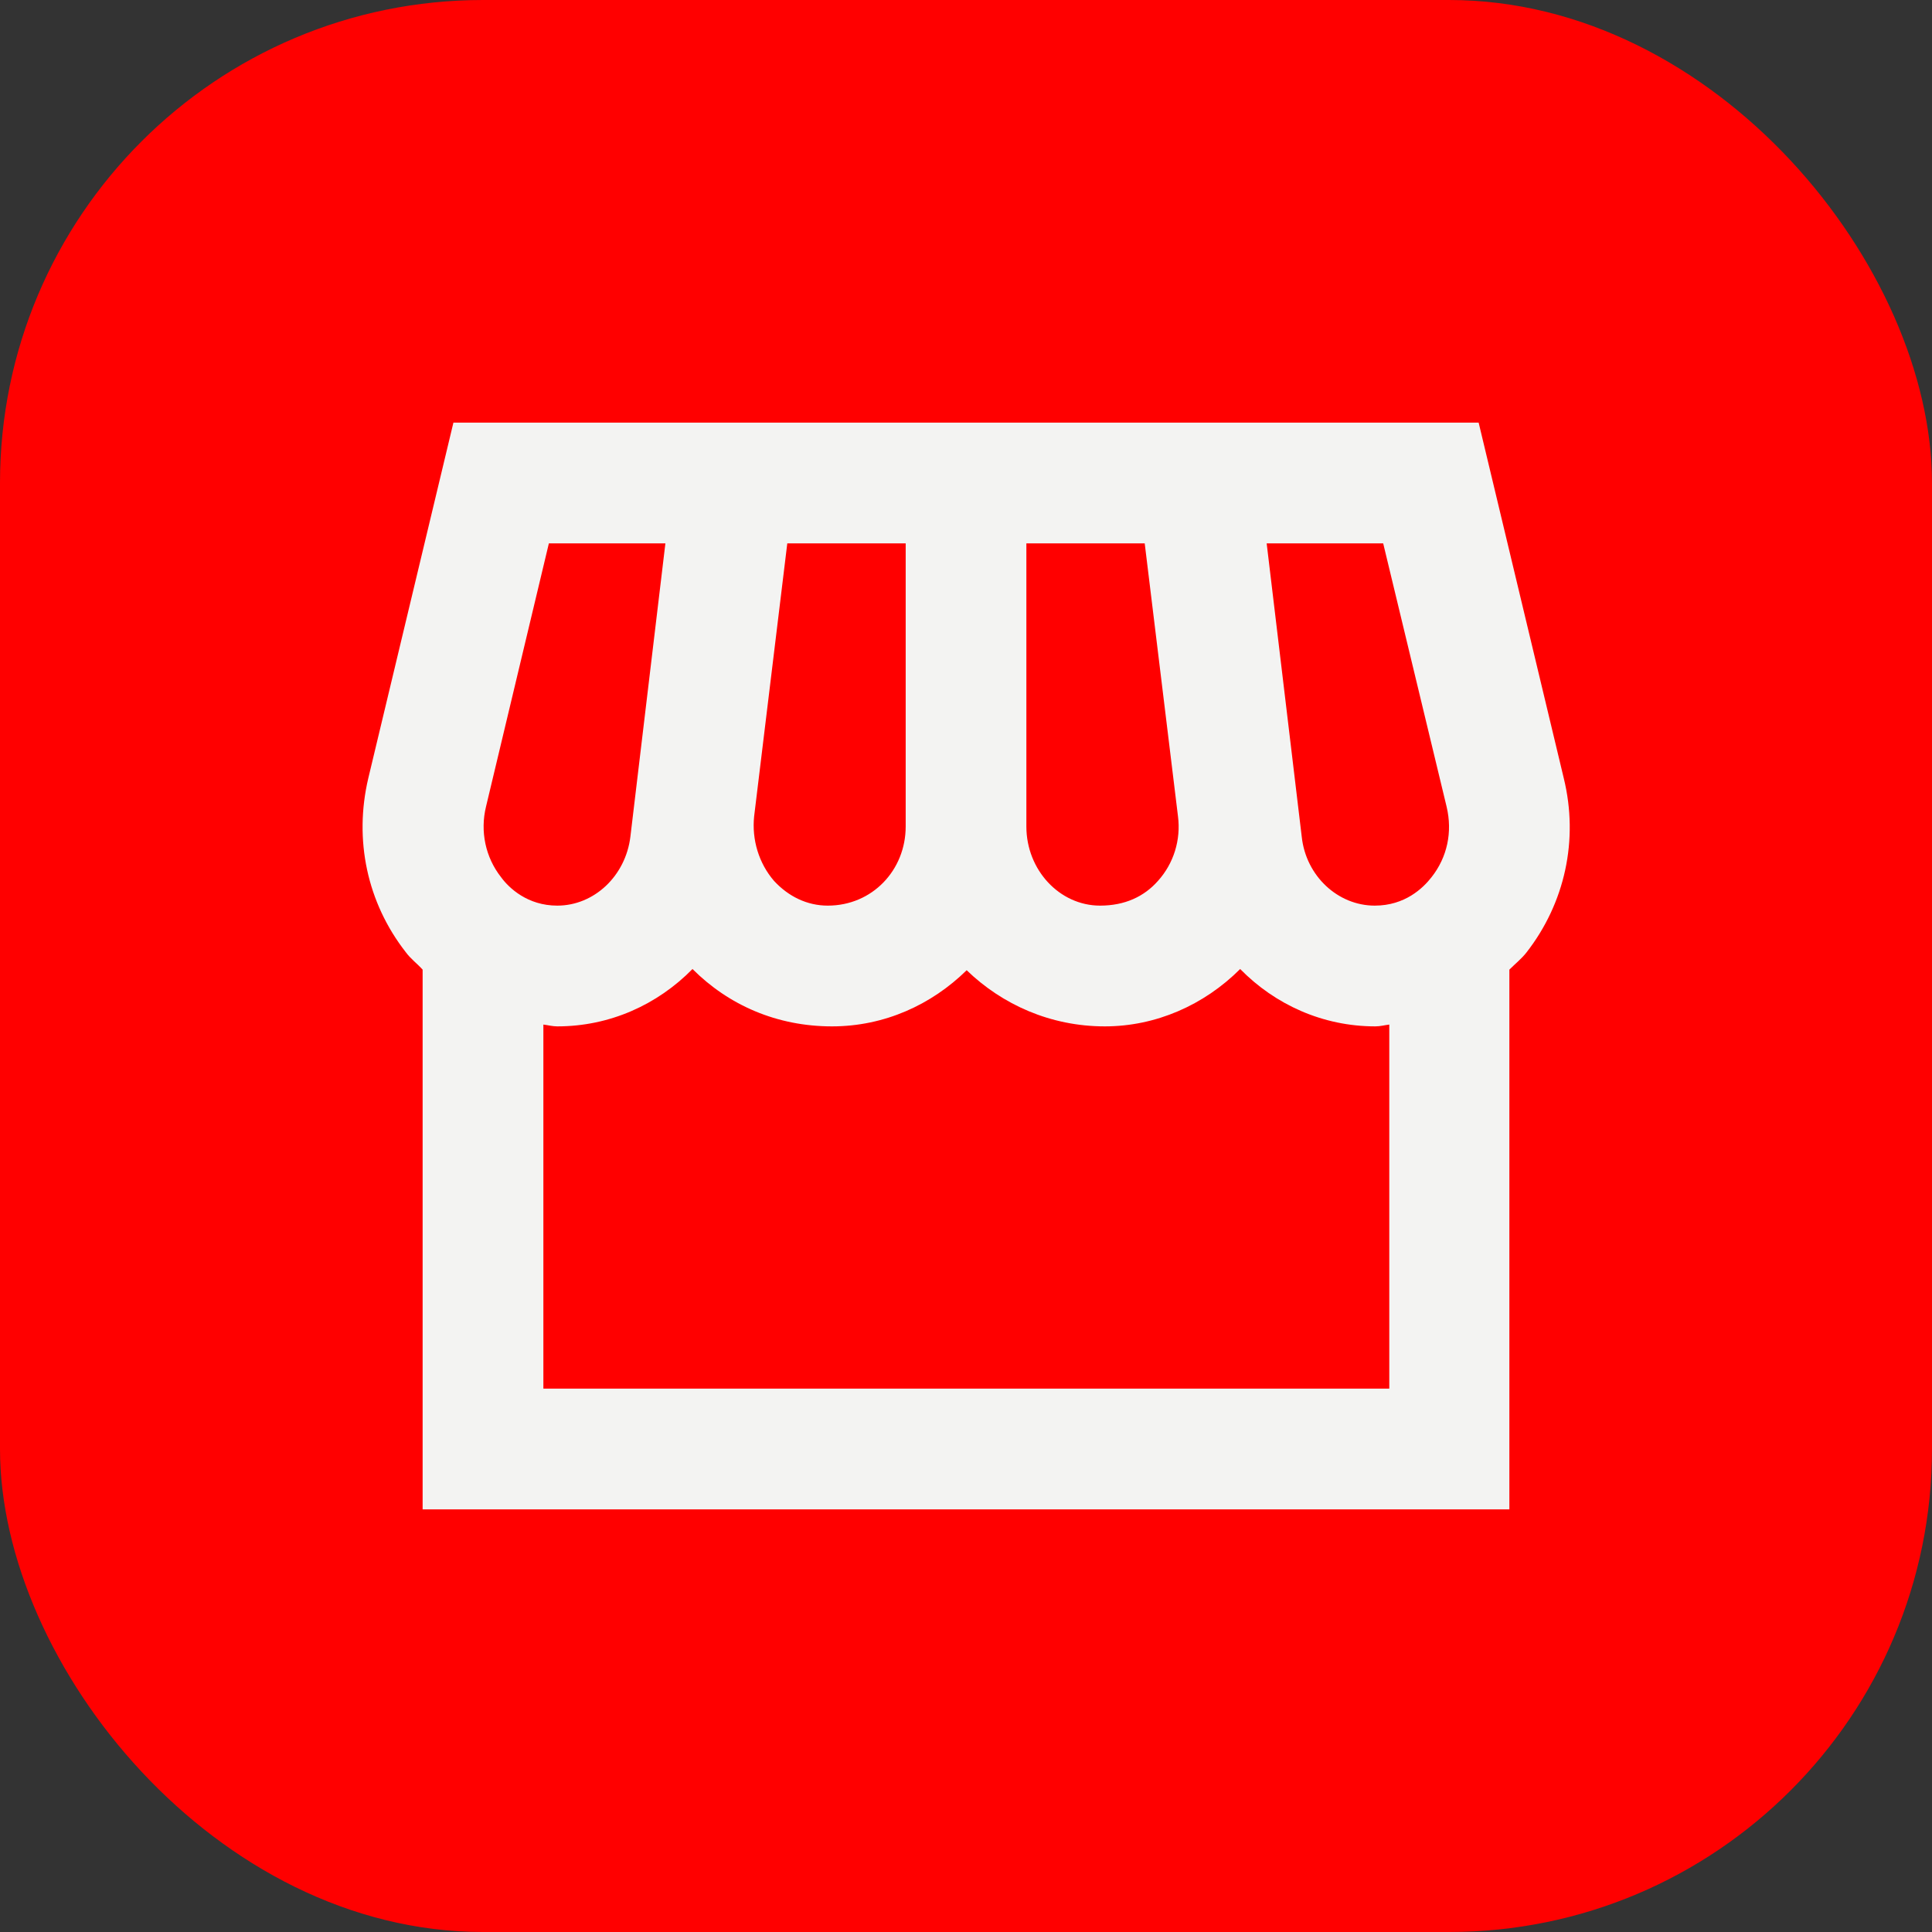 <?xml version="1.0" encoding="UTF-8"?> <svg xmlns="http://www.w3.org/2000/svg" width="32" height="32" viewBox="0 0 32 32" fill="none"><rect x="0" y="0" width="32" height="32" fill="#333333" stroke="none"/><rect width="32" height="32" rx="8" fill="#FF0000"></rect><g clip-path="url(#clip0_1557_1763)"><path d="M25.901 12.89L24.491 7H20.741H18.73H17H15.001H13.28H11.261H7.51L6.1 12.89C5.86 13.91 6.08 14.95 6.72 15.77C6.8 15.88 6.91 15.96 7 16.06V25H25V16.06C25.09 15.97 25.201 15.88 25.28 15.78C25.921 14.96 26.151 13.91 25.901 12.89ZM11.021 9L10.441 13.86C10.361 14.51 9.84 15 9.23 15C8.74 15 8.431 14.71 8.3 14.53C8.04 14.2 7.95 13.77 8.05 13.36L9.091 9H11.021ZM22.91 9L23.96 13.36C24.061 13.78 23.971 14.2 23.71 14.53C23.57 14.71 23.27 15 22.77 15C22.16 15 21.631 14.51 21.561 13.86L20.98 9H22.91ZM19.511 13.52C19.561 13.91 19.441 14.3 19.18 14.59C18.951 14.85 18.631 15 18.221 15C17.55 15 17 14.41 17 13.69V9H18.96L19.511 13.52ZM15.001 13.69C15.001 14.41 14.45 15 13.71 15C13.37 15 13.06 14.85 12.82 14.59C12.57 14.3 12.45 13.91 12.491 13.52L13.04 9H15.001V13.69ZM9 23V16.97C9.08 16.98 9.15 17 9.23 17C10.101 17 10.89 16.64 11.47 16.05C12.07 16.65 12.87 17 13.78 17C14.65 17 15.431 16.64 16.011 16.07C16.601 16.64 17.401 17 18.3 17C19.14 17 19.941 16.65 20.541 16.05C21.12 16.64 21.91 17 22.78 17C22.86 17 22.93 16.98 23.011 16.97V23H9Z" fill="#F3F3F2"></path></g><defs><clipPath id="clip0_1557_1763"><rect width="24" height="24" fill="white" transform="translate(4 4)"></rect></clipPath></defs></svg> 